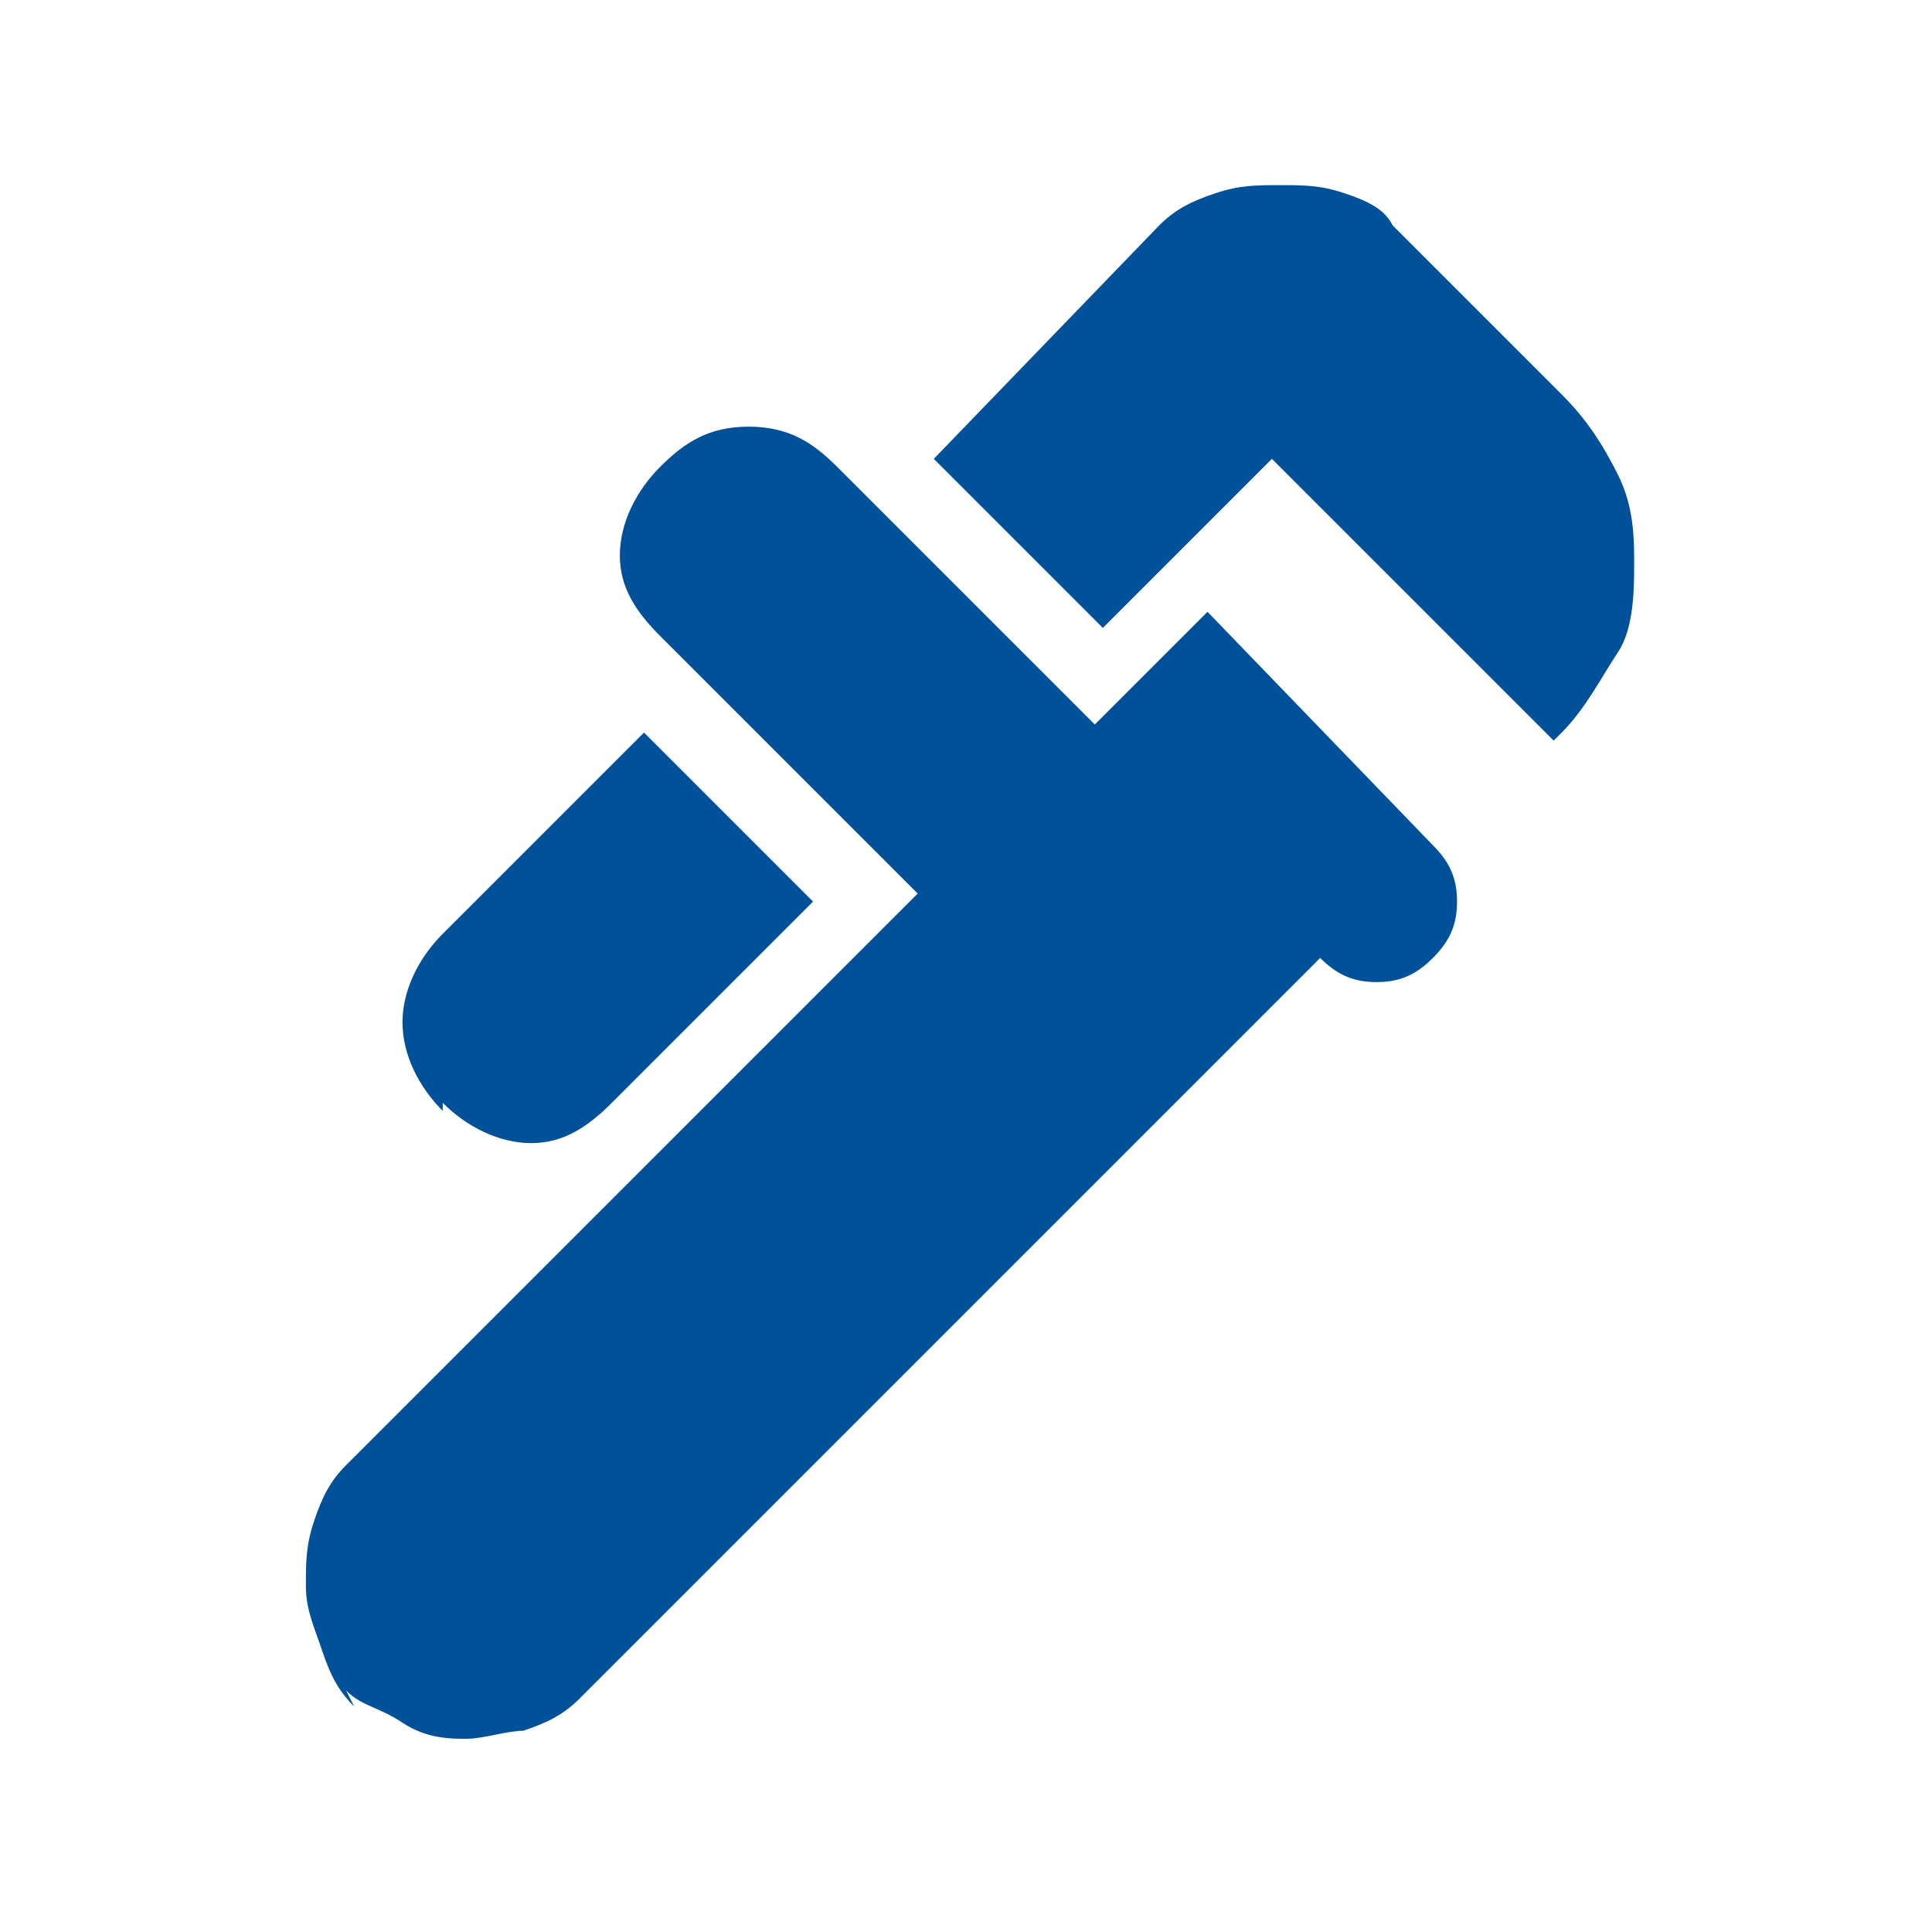 <?xml version="1.0" encoding="UTF-8"?>
<svg id="Layer_1" data-name="Layer 1" xmlns="http://www.w3.org/2000/svg" version="1.1" viewBox="0 0 24 24">
  <defs>
    <style>
      .cls-1 {
        fill: #00519a;
        stroke-width: 0px;
      }
    </style>
  </defs>
  <path class="cls-1" d="M19.3,9.2l-3.5-3.5-2.1,2.1-2.1-2.1,2.8-2.9c.2-.2.4-.3.7-.4s.5-.1.8-.1.5,0,.8.1.5.2.6.4l2.1,2.1c.3.3.5.6.7,1s.2.8.2,1.1,0,.8-.2,1.1-.4.7-.7,1ZM5.5,13.8c-.3-.3-.5-.7-.5-1.1s.2-.8.5-1.1l2.5-2.5,2.1,2.1-2.5,2.5c-.3.3-.6.5-1,.5s-.8-.2-1.1-.5ZM4.4,21.2c-.2-.2-.3-.4-.4-.7s-.2-.5-.2-.8,0-.5.1-.8.2-.5.4-.7l7.1-7.1-3.2-3.2c-.3-.3-.5-.6-.5-1s.2-.8.5-1.1c.3-.3.6-.5,1.1-.5s.8.2,1.1.5l3.2,3.2,1.4-1.4,2.8,2.9c.2.2.3.4.3.7s-.1.5-.3.7-.4.3-.7.3-.5-.1-.7-.3l-9.2,9.2c-.2.2-.4.3-.7.4-.2,0-.5.1-.7.1s-.5,0-.8-.2-.5-.2-.7-.4Z"/>
</svg>